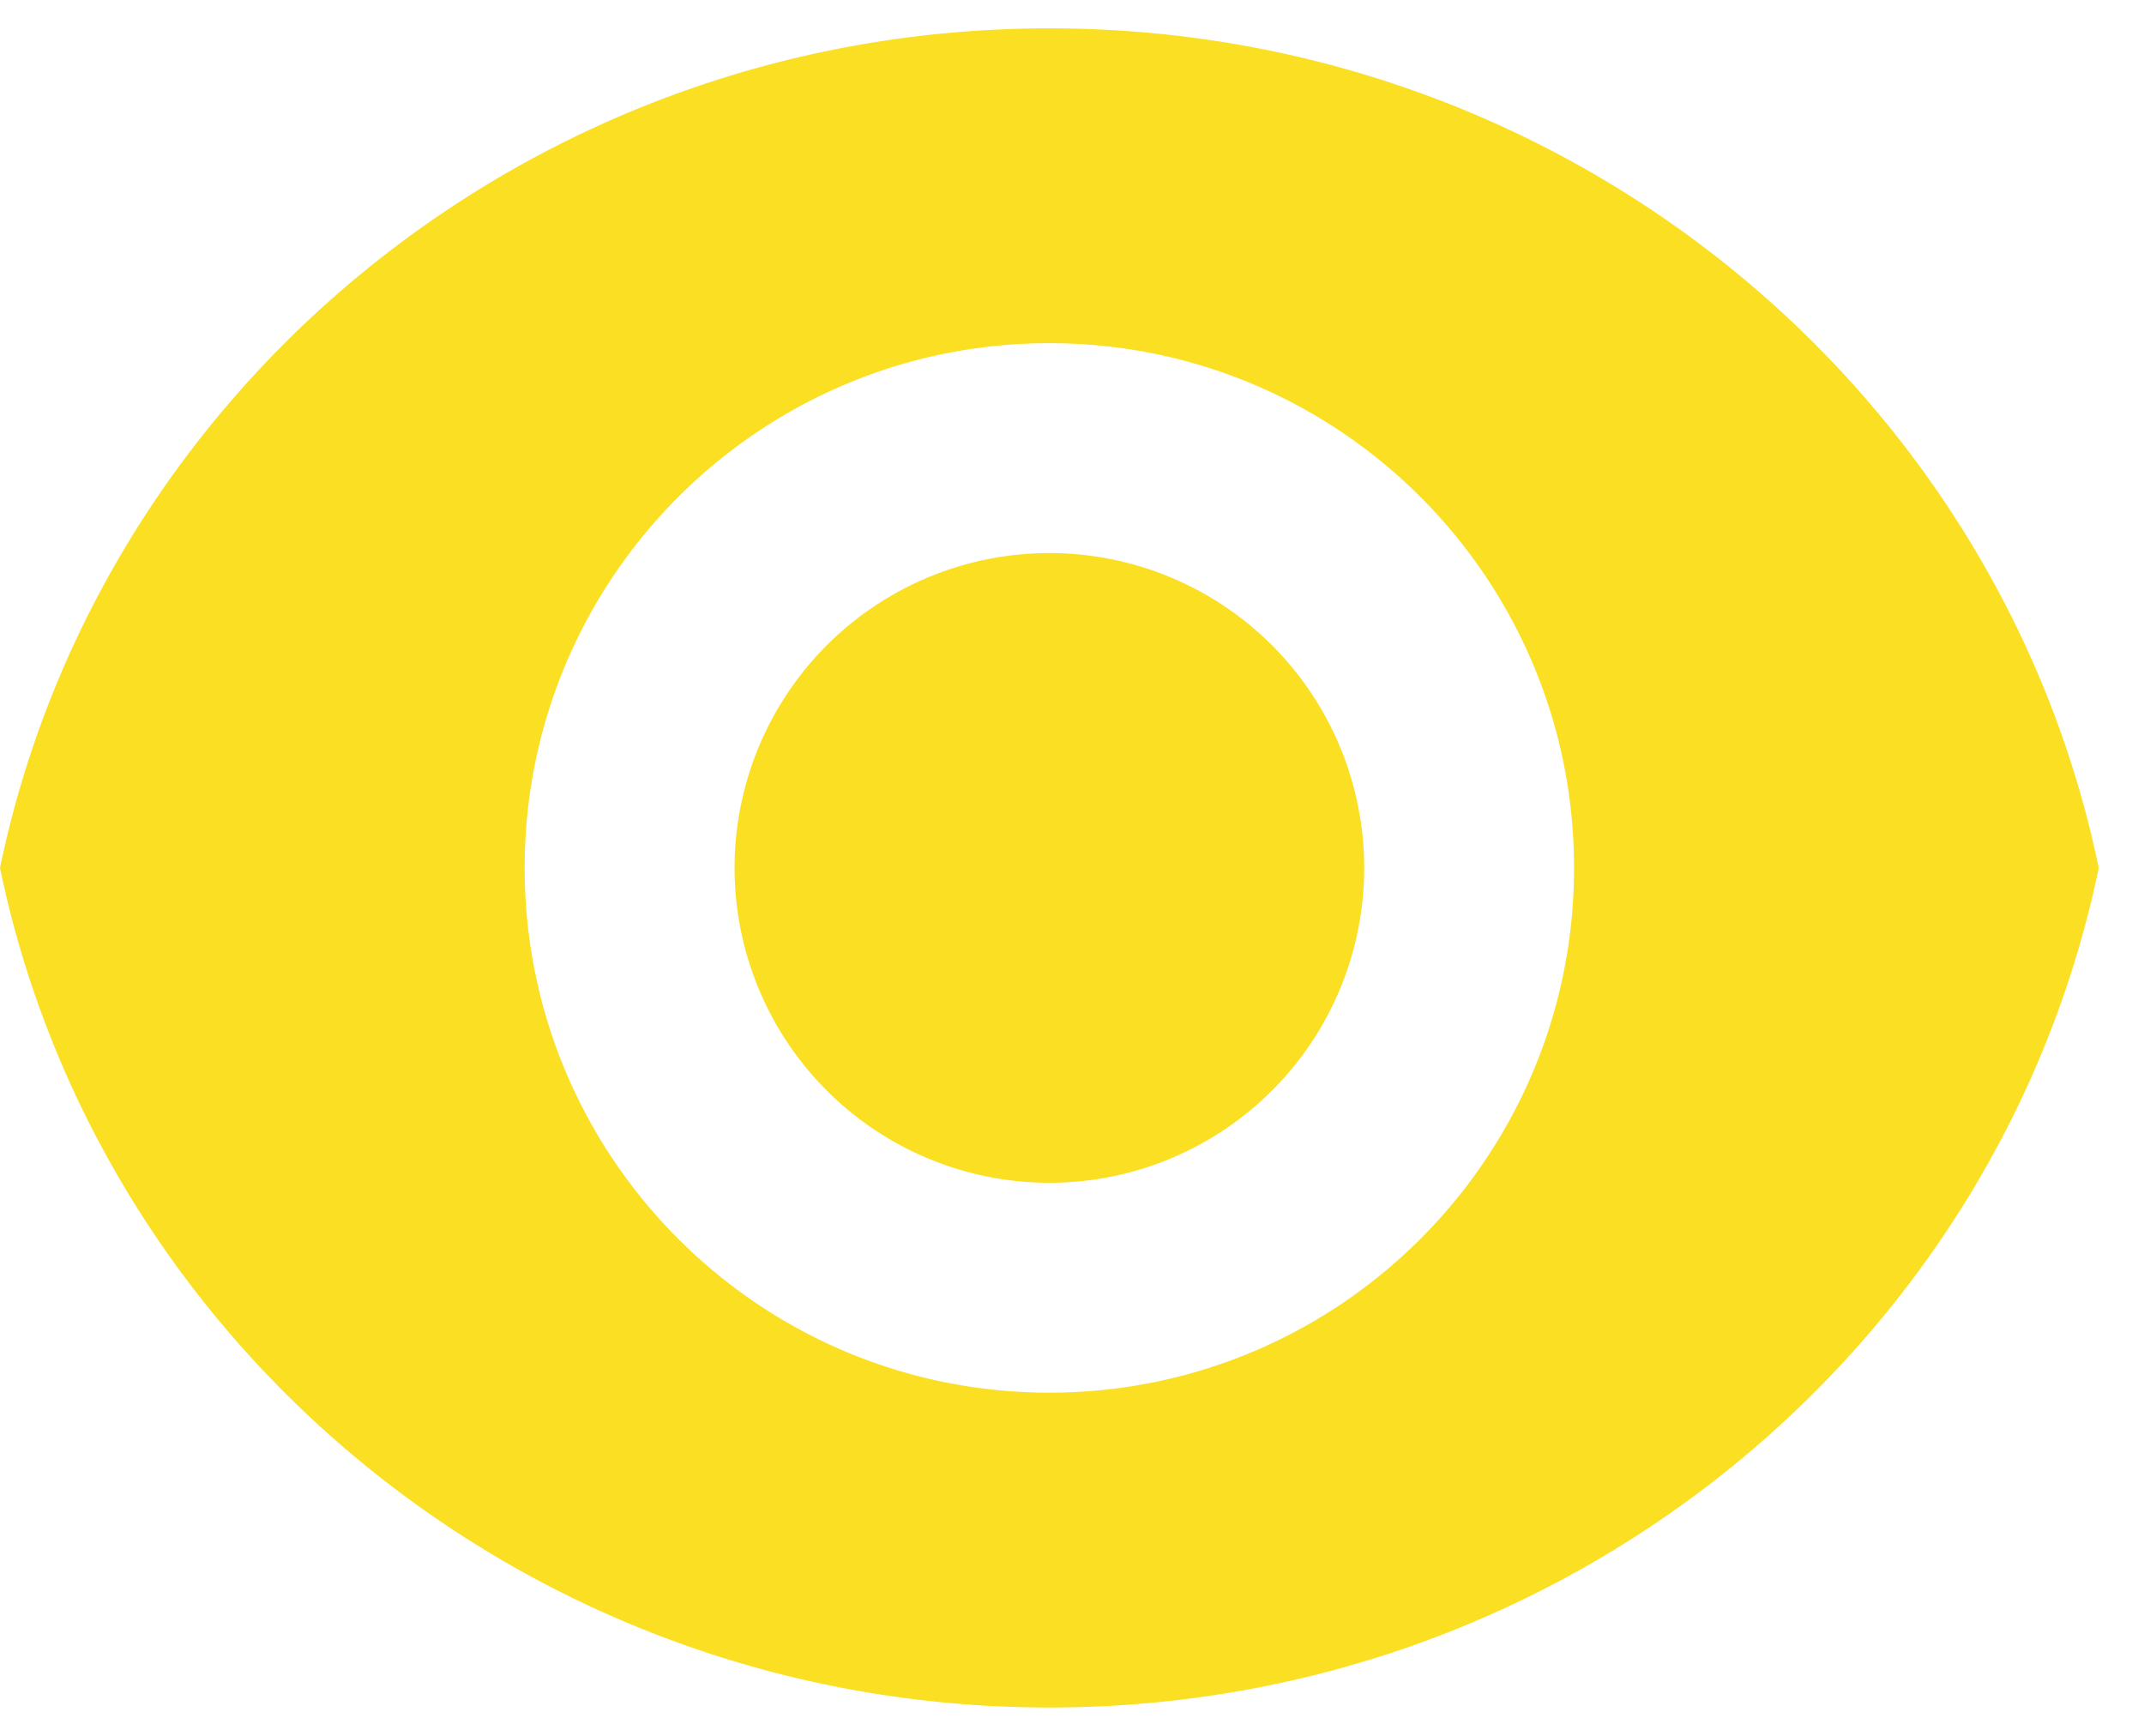 <svg xmlns="http://www.w3.org/2000/svg" width="42" height="34" viewBox="0 0 42 34"><g><g><path fill="#fbdf22" d="M20.557 23.167a6.167 6.167 0 1 0 0-12.334 6.167 6.167 0 0 0 0 12.334zM10.278 17c0-5.677 4.602-10.278 10.279-10.278 5.676 0 10.278 4.601 10.278 10.278 0 5.677-4.602 10.278-10.278 10.278-5.677 0-10.279-4.601-10.279-10.278zm10.279 16.445c10.148 0 18.614-7.063 20.556-16.445C39.17 7.618 30.705.555 20.557.555 10.409.555 1.942 7.618 0 17c1.943 9.382 10.409 16.445 20.557 16.445z"/></g></g></svg>